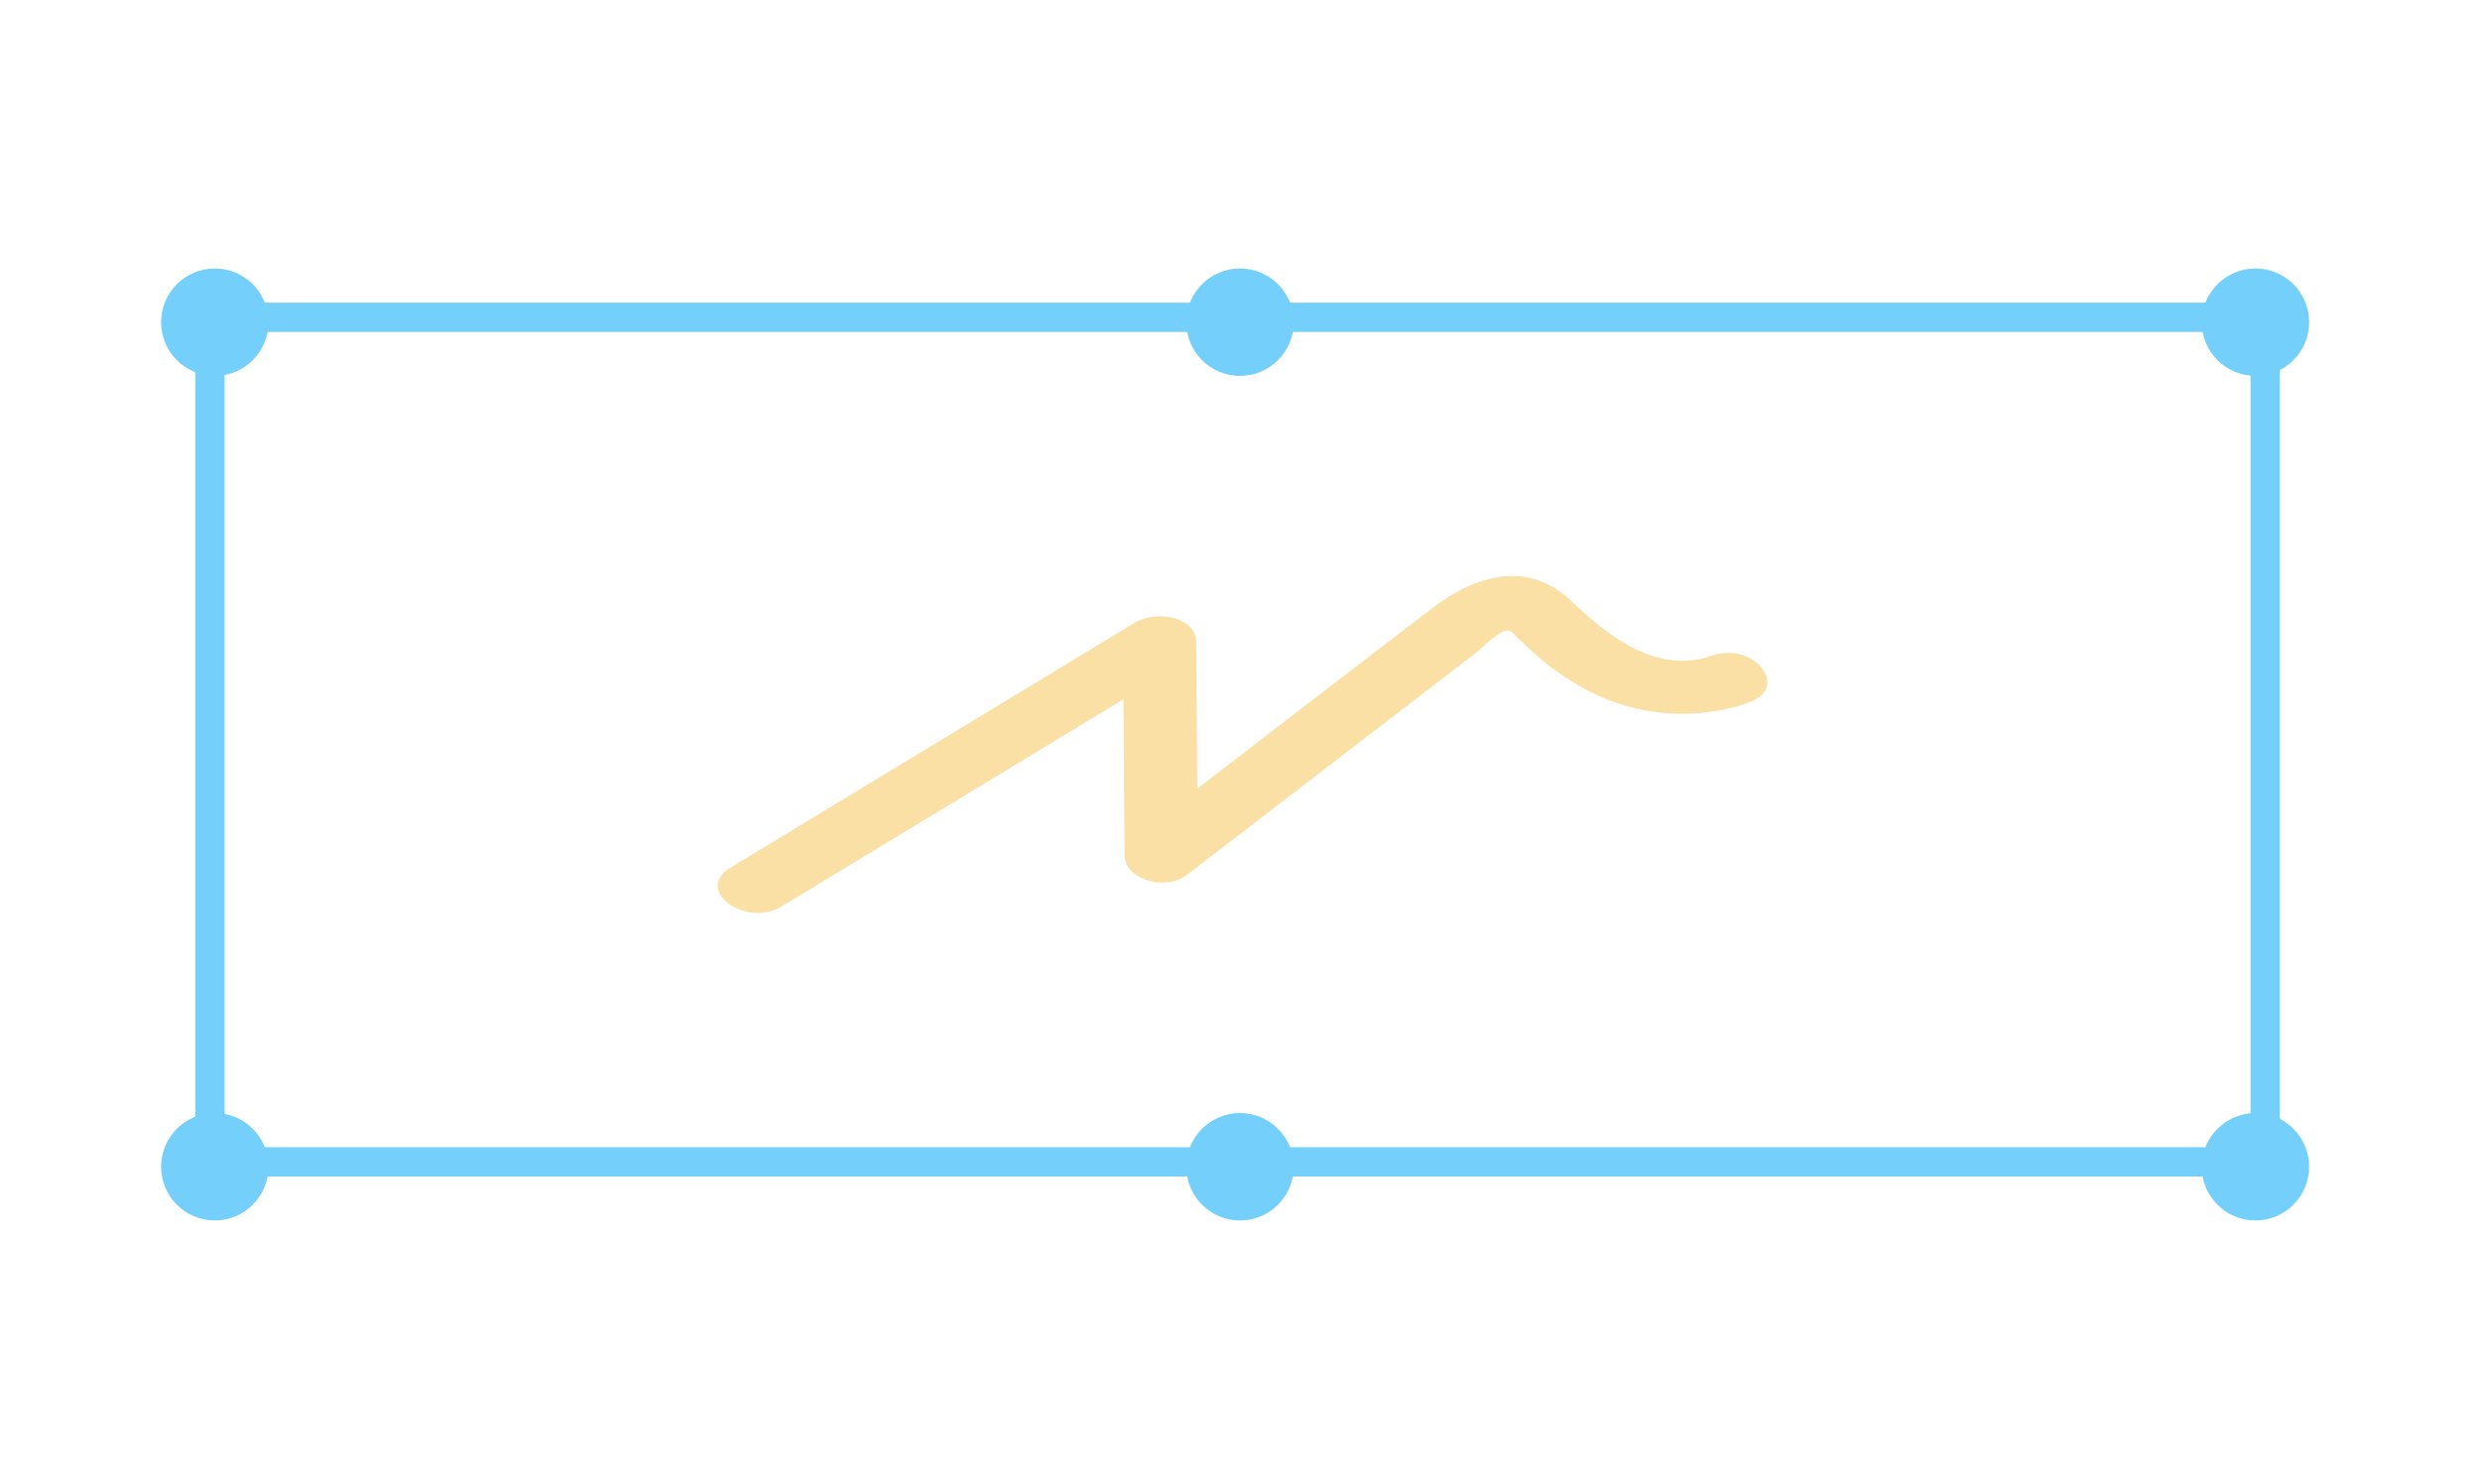 <svg width="508" height="304" viewBox="0 0 508 304" fill="none" xmlns="http://www.w3.org/2000/svg">
<path d="M464 65H43V238H464V65Z" stroke="#74CFFB" stroke-width="6"/>
<path d="M44 77C50.075 77 55 72.075 55 66C55 59.925 50.075 55 44 55C37.925 55 33 59.925 33 66C33 72.075 37.925 77 44 77Z" fill="#74CFFB"/>
<path d="M44 250C50.075 250 55 245.075 55 239C55 232.925 50.075 228 44 228C37.925 228 33 232.925 33 239C33 245.075 37.925 250 44 250Z" fill="#74CFFB"/>
<path d="M254 77C260.075 77 265 72.075 265 66C265 59.925 260.075 55 254 55C247.925 55 243 59.925 243 66C243 72.075 247.925 77 254 77Z" fill="#74CFFB"/>
<path d="M254 250C260.075 250 265 245.075 265 239C265 232.925 260.075 228 254 228C247.925 228 243 232.925 243 239C243 245.075 247.925 250 254 250Z" fill="#74CFFB"/>
<path d="M462 77C468.075 77 473 72.075 473 66C473 59.925 468.075 55 462 55C455.925 55 451 59.925 451 66C451 72.075 455.925 77 462 77Z" fill="#74CFFB"/>
<path d="M462 250C468.075 250 473 245.075 473 239C473 232.925 468.075 228 462 228C455.925 228 451 232.925 451 239C451 245.075 455.925 250 462 250Z" fill="#74CFFB"/>
<path d="M160.131 185.657L242.842 135.542L230.057 131.606C230.156 146.159 230.255 160.713 230.354 175.267C230.387 180.019 238.577 182.705 243.139 179.203C262.912 164.011 282.684 148.818 302.456 133.625C303.855 132.55 306.502 129.592 308.539 129.2C309.28 129.058 309.393 129.261 310.388 130.177C311.221 130.946 312.003 131.748 312.833 132.52C316.568 136.068 320.767 139.091 325.315 141.505C330.338 144.118 335.839 145.681 341.484 146.1C347.128 146.519 352.799 145.786 358.152 143.944C366.851 140.872 359.264 131.269 350.594 134.33C338.674 138.539 328.09 128.968 321.647 122.941C312.808 114.673 302.145 117.898 293.564 124.449C273.159 140.027 252.888 155.703 232.55 171.33L245.335 175.267C245.236 160.713 245.137 146.159 245.037 131.606C245.002 126.42 237.097 124.739 232.257 127.668L149.546 177.783C142.07 182.312 152.72 190.148 160.132 185.657" fill="#FBE0A5"/>
</svg>
